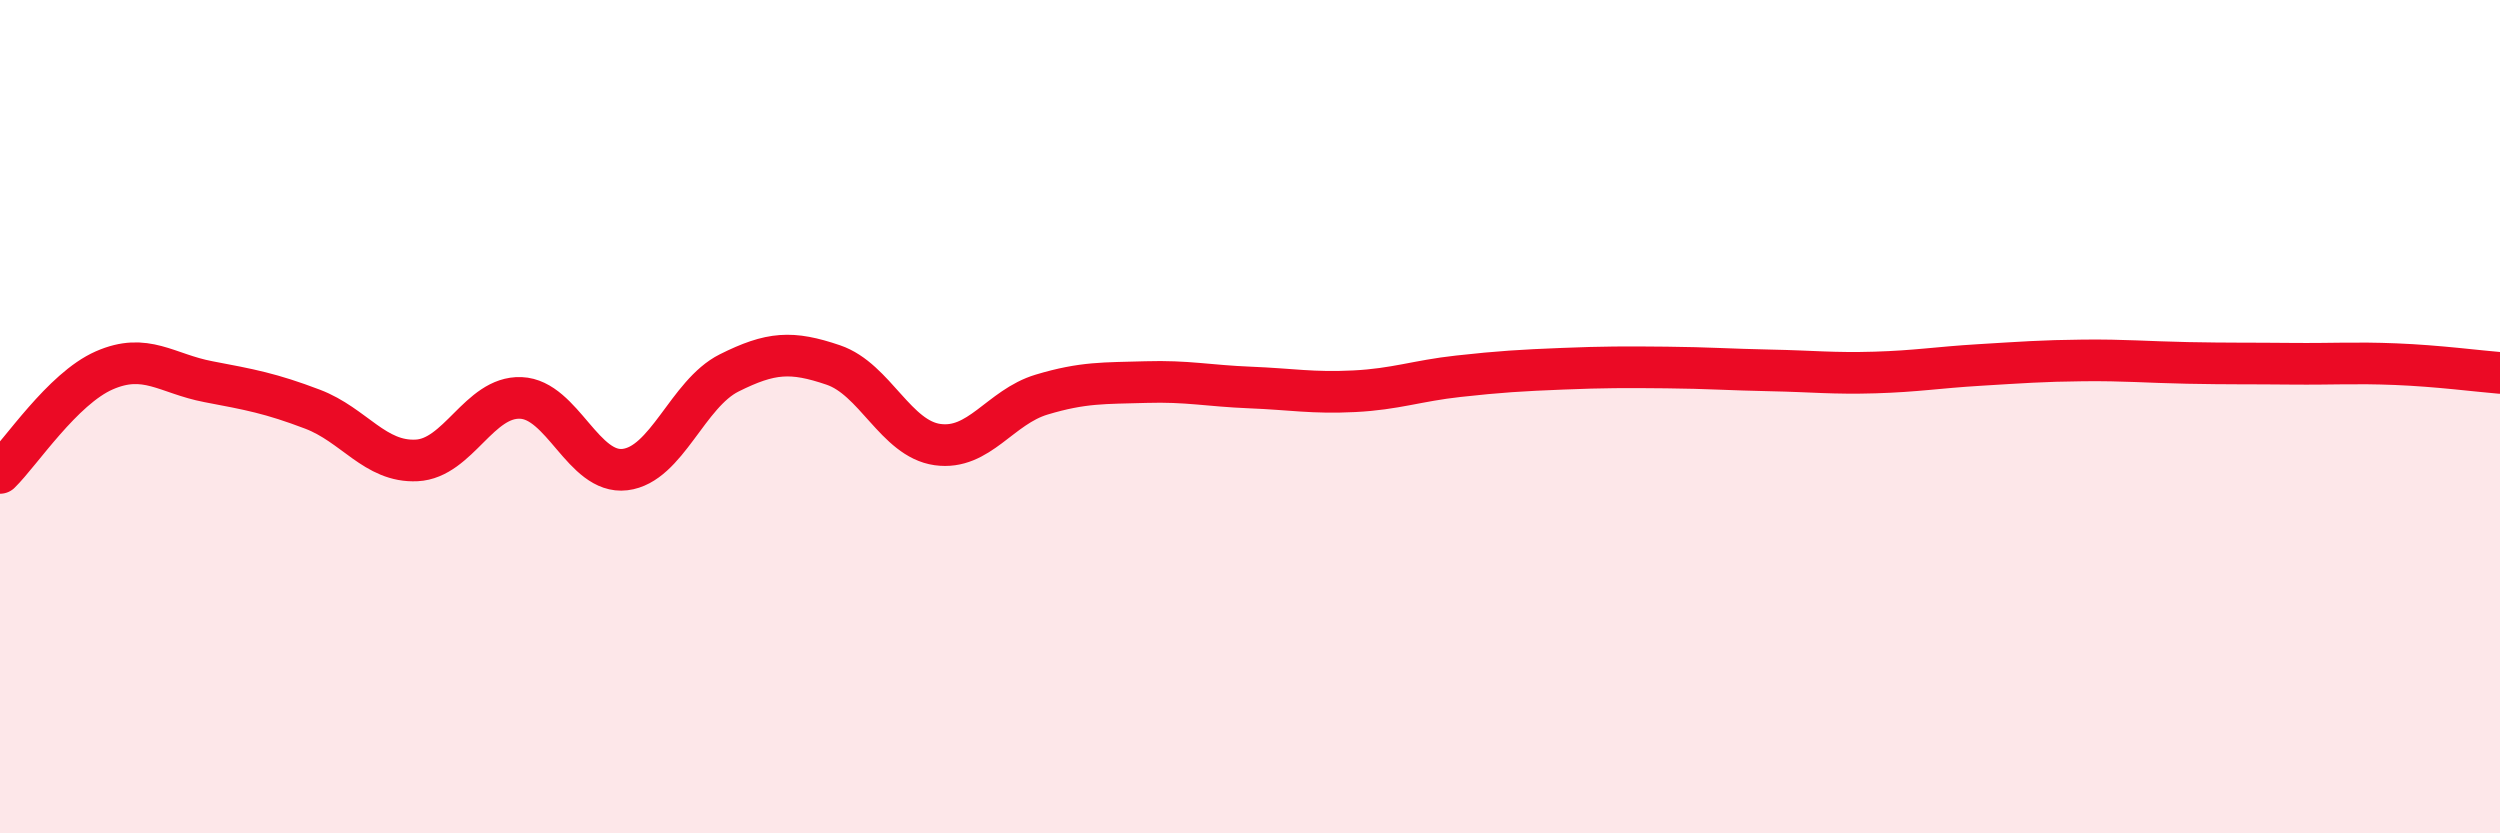 
    <svg width="60" height="20" viewBox="0 0 60 20" xmlns="http://www.w3.org/2000/svg">
      <path
        d="M 0,11.35 C 0.5,10.86 1.5,9.33 2.5,8.89 C 3.5,8.45 4,8.97 5,9.16 C 6,9.35 6.5,9.44 7.5,9.82 C 8.5,10.2 9,11.1 10,11.05 C 11,11 11.5,9.51 12.5,9.55 C 13.5,9.59 14,11.39 15,11.27 C 16,11.15 16.5,9.45 17.5,8.95 C 18.5,8.45 19,8.42 20,8.76 C 21,9.1 21.5,10.53 22.5,10.67 C 23.5,10.81 24,9.77 25,9.47 C 26,9.17 26.5,9.2 27.5,9.17 C 28.5,9.14 29,9.26 30,9.3 C 31,9.34 31.5,9.44 32.5,9.39 C 33.5,9.34 34,9.14 35,9.03 C 36,8.92 36.5,8.89 37.5,8.85 C 38.5,8.81 39,8.81 40,8.82 C 41,8.83 41.5,8.87 42.5,8.89 C 43.5,8.91 44,8.97 45,8.94 C 46,8.91 46.5,8.82 47.5,8.76 C 48.5,8.7 49,8.66 50,8.65 C 51,8.64 51.5,8.69 52.5,8.71 C 53.5,8.73 54,8.72 55,8.73 C 56,8.74 56.5,8.7 57.5,8.74 C 58.5,8.78 59.5,8.91 60,8.95L60 20L0 20Z"
        fill="#EB0A25"
        opacity="0.1"
        stroke-linecap="round"
        stroke-linejoin="round"
      />
      <path
        d="M 0,11.35 C 0.5,10.86 1.5,9.33 2.5,8.89 C 3.5,8.45 4,8.97 5,9.16 C 6,9.35 6.5,9.44 7.5,9.82 C 8.5,10.2 9,11.1 10,11.05 C 11,11 11.5,9.51 12.5,9.55 C 13.5,9.59 14,11.39 15,11.27 C 16,11.15 16.5,9.45 17.5,8.95 C 18.5,8.45 19,8.42 20,8.76 C 21,9.1 21.5,10.53 22.5,10.67 C 23.5,10.81 24,9.77 25,9.47 C 26,9.17 26.5,9.2 27.5,9.17 C 28.5,9.14 29,9.26 30,9.3 C 31,9.34 31.5,9.44 32.5,9.39 C 33.5,9.34 34,9.14 35,9.03 C 36,8.92 36.5,8.89 37.5,8.85 C 38.5,8.81 39,8.81 40,8.82 C 41,8.83 41.5,8.87 42.5,8.89 C 43.5,8.91 44,8.97 45,8.94 C 46,8.91 46.5,8.82 47.5,8.76 C 48.5,8.7 49,8.66 50,8.65 C 51,8.64 51.5,8.69 52.5,8.71 C 53.5,8.73 54,8.72 55,8.73 C 56,8.74 56.5,8.7 57.5,8.74 C 58.5,8.78 59.5,8.91 60,8.95"
        stroke="#EB0A25"
        stroke-width="1"
        fill="none"
        stroke-linecap="round"
        stroke-linejoin="round"
      />
    </svg>
  